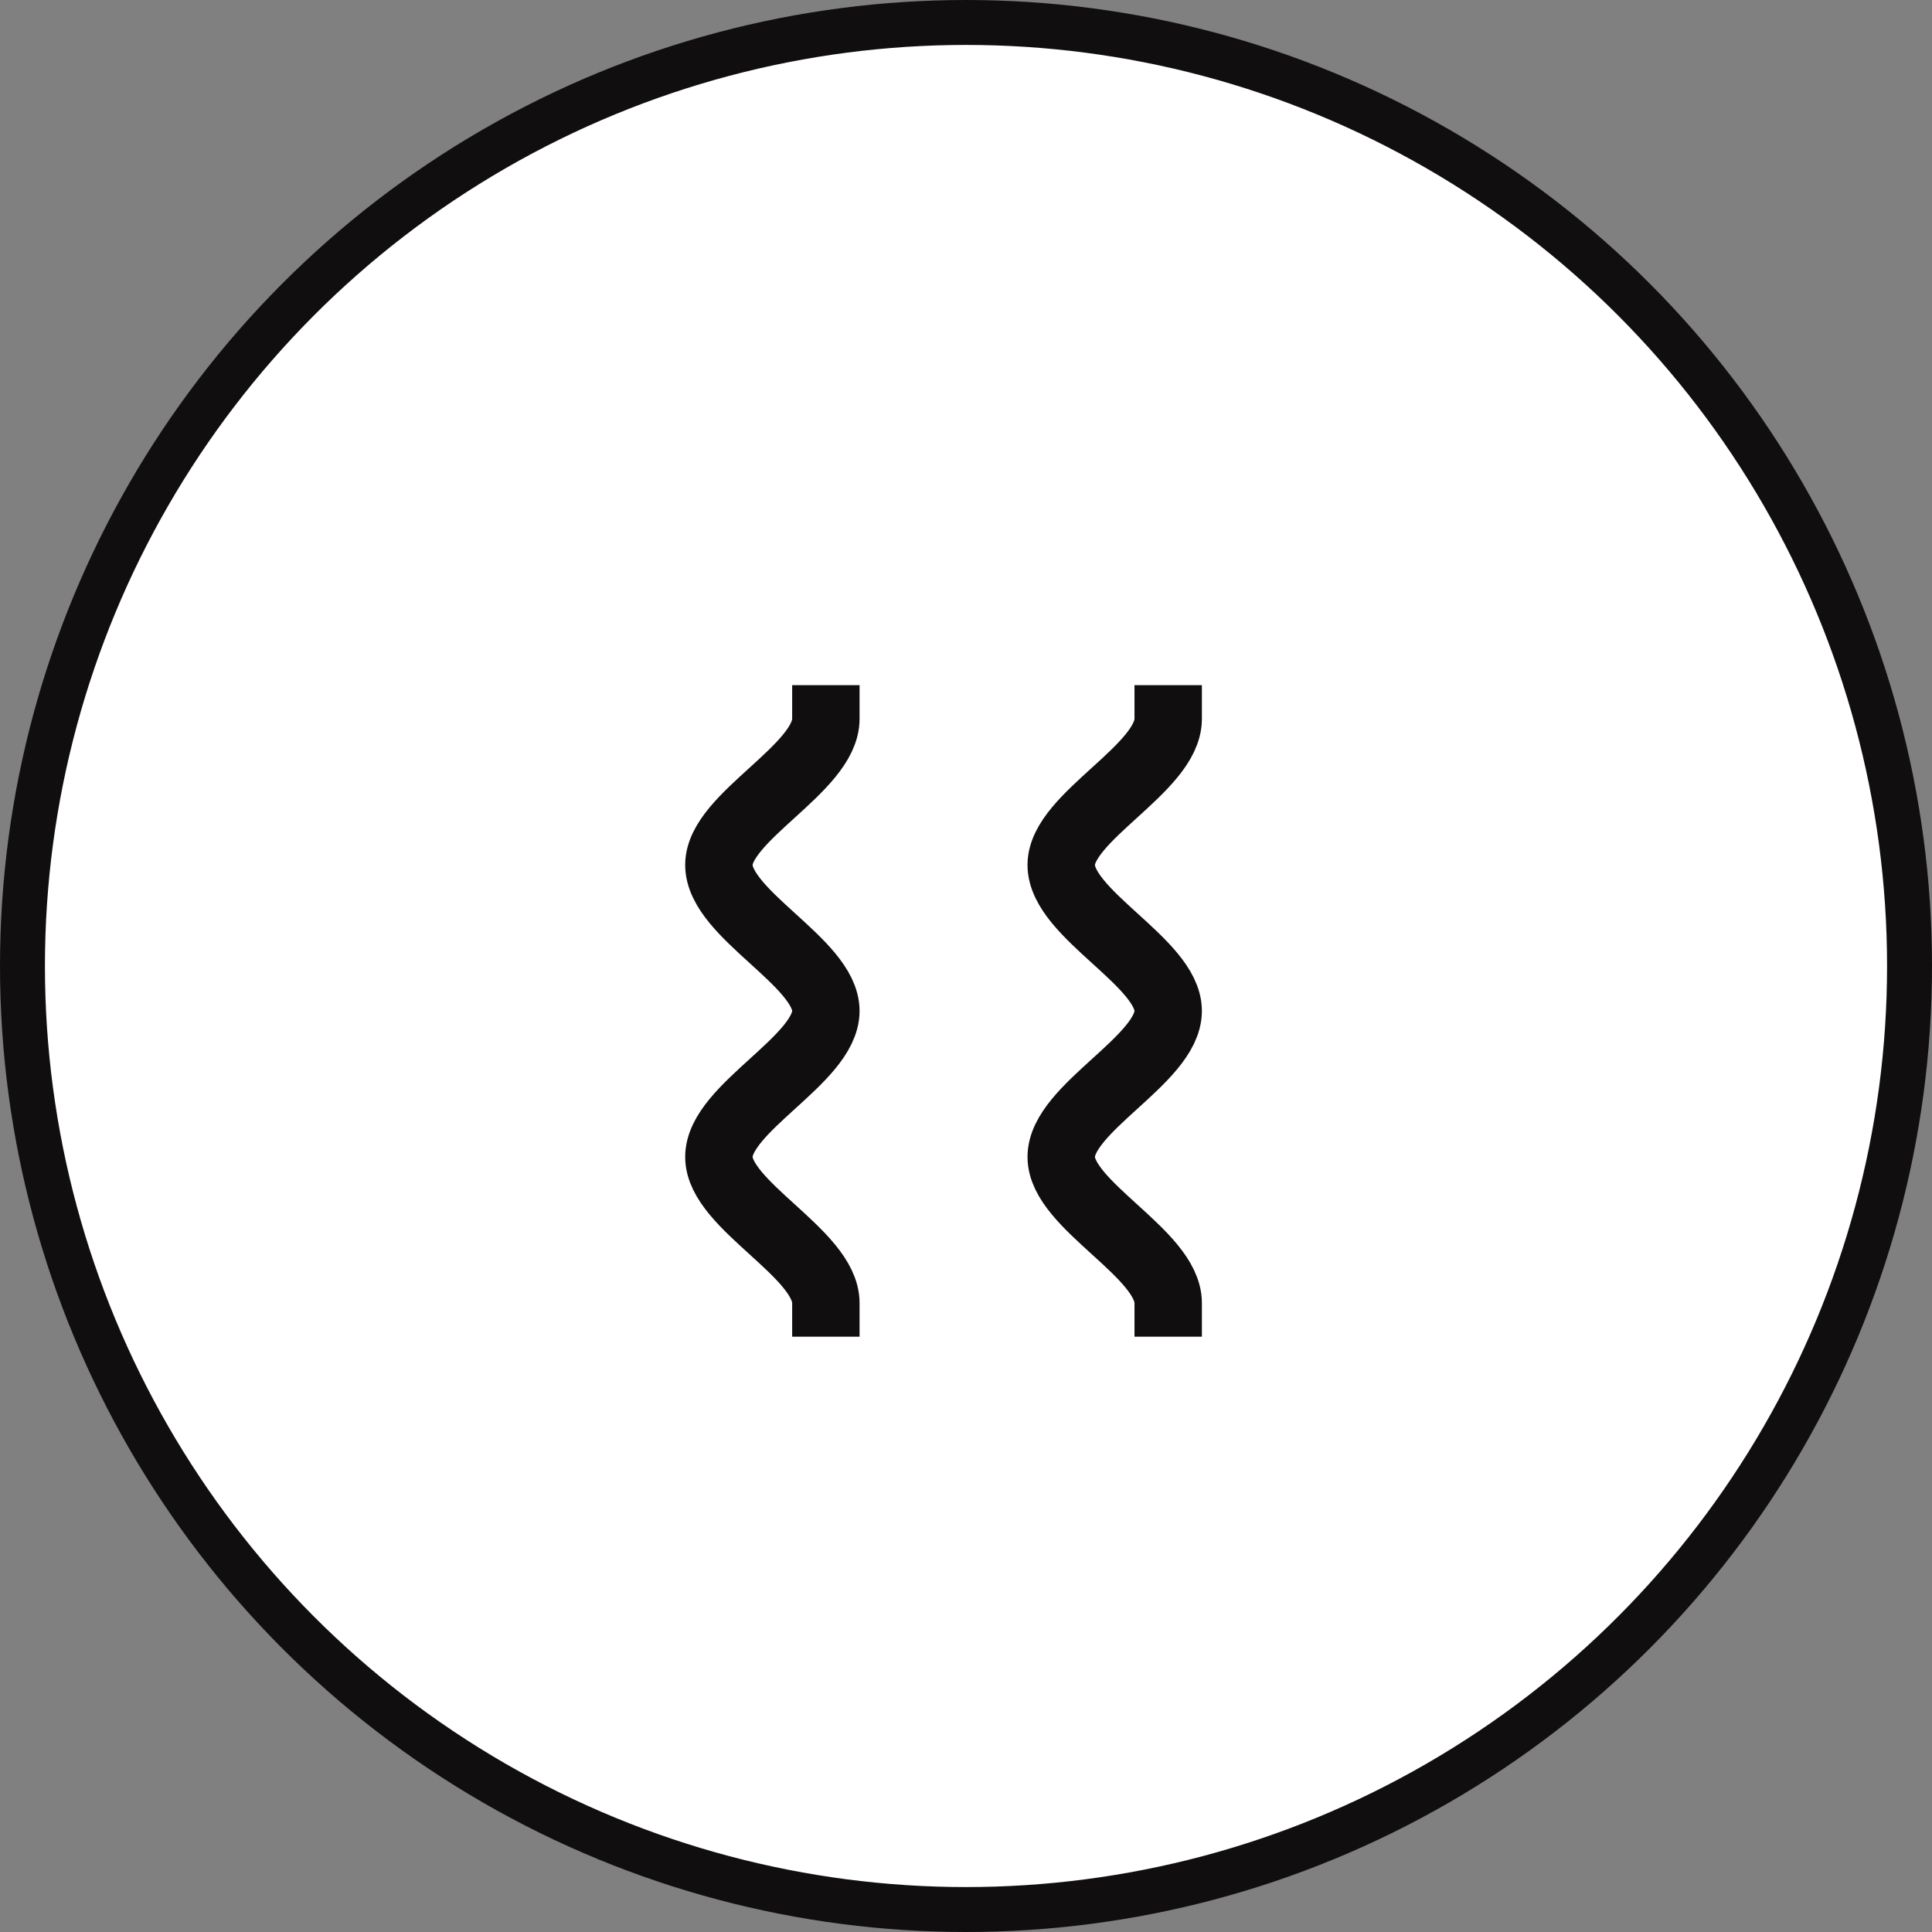 <svg xmlns="http://www.w3.org/2000/svg" fill="none" viewBox="0 0 43 43" height="43" width="43">
<rect x="0" y="0" width="43" height="43" fill="#808080" stroke="none"/>
<circle stroke="#100E0E" fill="white" r="21" cy="21.5" cx="21.5"></circle>
<path stroke-linecap="square" stroke-width="1.5" stroke="#100E0E" d="M18.381 29C18.381 27.902 16 26.822 16 25.75C16 24.663 18.381 23.583 18.381 22.5C18.381 21.424 16 20.344 16 19.25C16 18.184 18.381 17.104 18.381 16M26 29C26 27.902 23.619 26.822 23.619 25.75C23.619 24.663 26 23.583 26 22.5C26 21.424 23.619 20.344 23.619 19.25C23.619 18.184 26 17.104 26 16"></path>
</svg>
